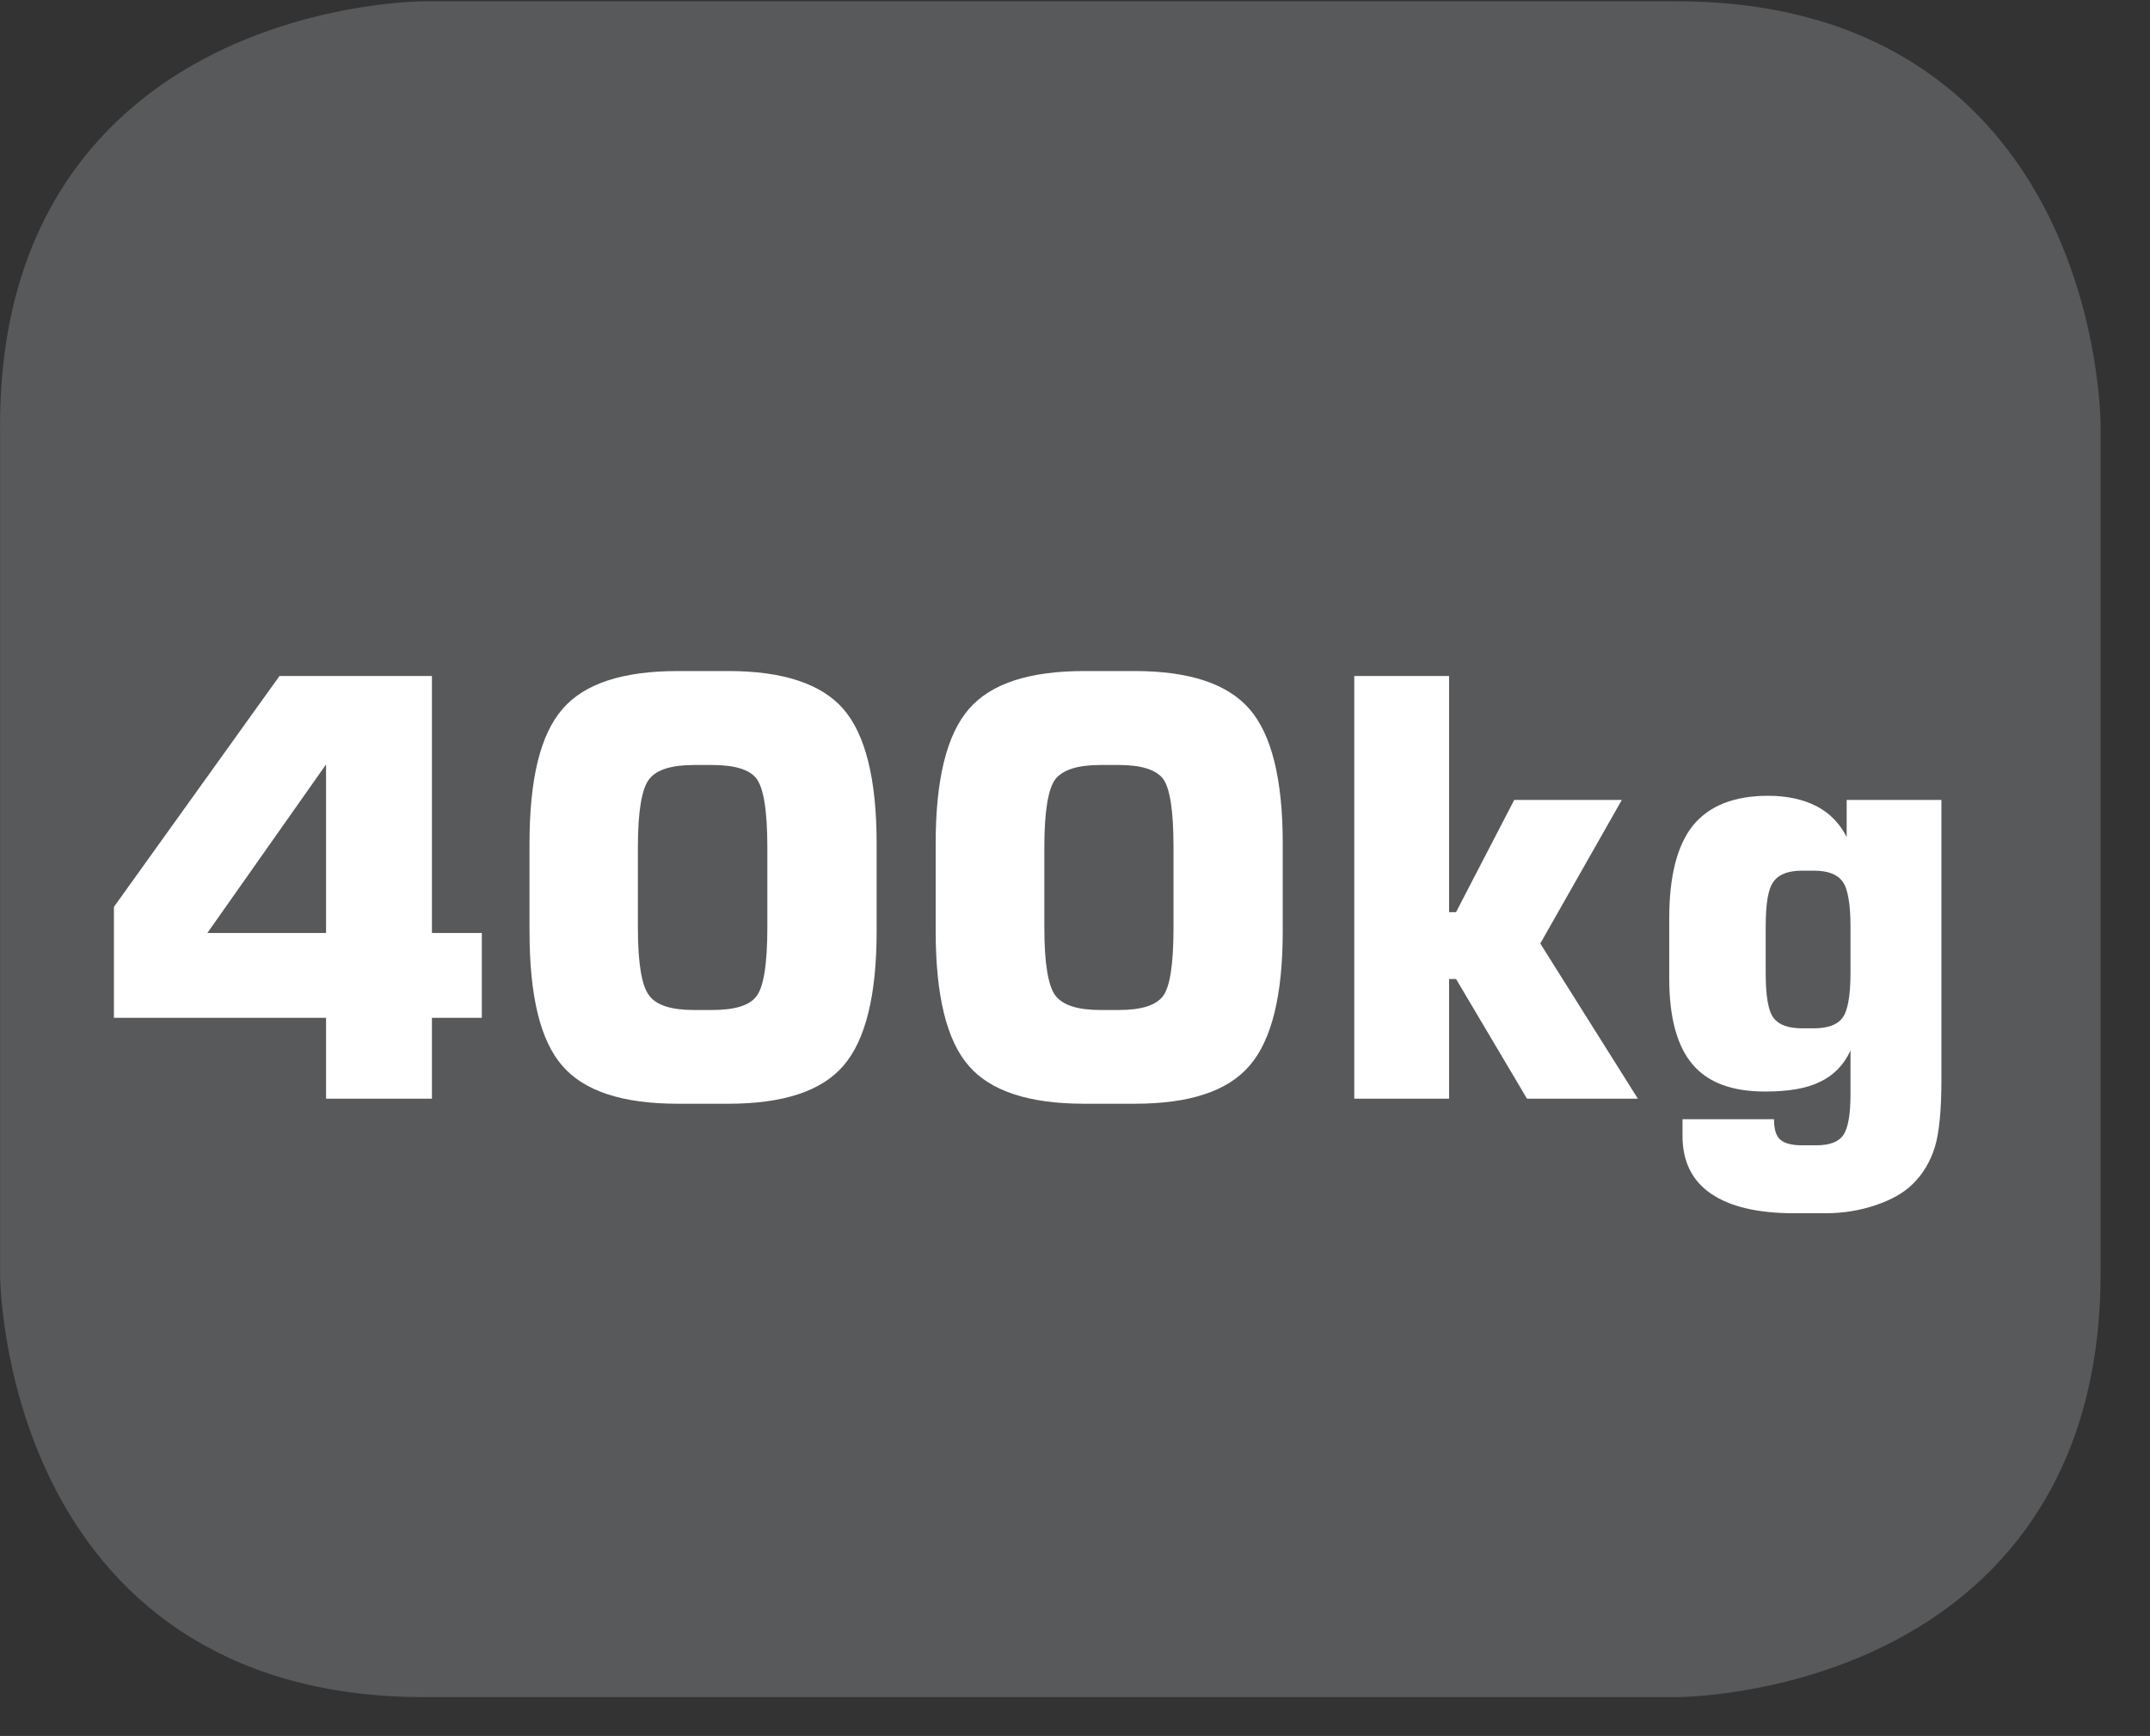 <?xml version="1.0" encoding="UTF-8"?>
<svg xmlns="http://www.w3.org/2000/svg" xmlns:xlink="http://www.w3.org/1999/xlink" width="30.294pt" height="24.465pt" viewBox="0 0 30.294 24.465" version="1.2">
<rect x="0" y="0" width="30.294" height="24.465" fill="#333333" stroke="none"/>
<defs>
<clipPath id="clip1">
  <path d="M 0 0.016 L 29.605 0.016 L 29.605 23.922 L 0 23.922 Z M 0 0.016 "/>
</clipPath>
</defs>
<g id="surface1">
<g clip-path="url(#clip1)" clip-rule="nonzero">
<path style=" stroke:none;fill-rule:nonzero;fill:rgb(89.02%,9.412%,21.568%);fill-opacity:1;" d="M 5.98 0.492 C 5.98 0.492 0.473 0.492 0.473 5.996 L 0.473 17.945 C 0.473 17.945 0.473 23.449 5.98 23.449 L 23.625 23.449 C 23.625 23.449 29.129 23.449 29.129 17.945 L 29.129 5.996 C 29.129 5.996 29.129 0.492 23.625 0.492 Z M 5.98 0.492 "/>
<path style="fill-rule:nonzero;fill:rgb(34.509%,34.901%,35.686%);fill-opacity:1;stroke-width:0.97;stroke-linecap:butt;stroke-linejoin:miter;stroke:rgb(34.509%,34.901%,35.686%);stroke-opacity:1;stroke-miterlimit:10;" d="M 0.001 -0.001 C 0.001 -0.001 -5.635 -0.001 -5.635 -5.633 L -5.635 -17.861 C -5.635 -17.861 -5.635 -23.493 0.001 -23.493 L 18.057 -23.493 C 18.057 -23.493 23.689 -23.493 23.689 -17.861 L 23.689 -5.633 C 23.689 -5.633 23.689 -0.001 18.057 -0.001 Z M 0.001 -0.001 " transform="matrix(0.977,0,0,-0.977,5.98,0.491)"/>
</g>
<path style=" stroke:none;fill-rule:nonzero;fill:rgb(100%,100%,100%);fill-opacity:1;" d="M 1.605 14.344 L 1.605 12.781 L 3.938 9.527 L 6.086 9.527 L 6.086 13.148 L 6.789 13.148 L 6.789 14.344 L 6.086 14.344 L 6.086 15.484 L 4.594 15.484 L 4.594 14.344 Z M 2.922 13.148 L 4.594 13.148 L 4.594 10.773 Z M 2.922 13.148 "/>
<path style=" stroke:none;fill-rule:nonzero;fill:rgb(100%,100%,100%);fill-opacity:1;" d="M 7.461 11.887 C 7.461 10.98 7.613 10.352 7.926 9.992 C 8.234 9.633 8.777 9.457 9.551 9.457 L 10.262 9.457 C 11.031 9.457 11.574 9.637 11.883 9.992 C 12.195 10.352 12.352 10.984 12.352 11.887 L 12.352 13.125 C 12.352 14.027 12.195 14.66 11.883 15.02 C 11.574 15.379 11.031 15.555 10.262 15.555 L 9.551 15.555 C 8.777 15.555 8.234 15.379 7.926 15.023 C 7.613 14.668 7.461 14.035 7.461 13.125 Z M 8.988 11.938 L 8.988 13.074 C 8.988 13.582 9.043 13.898 9.148 14.031 C 9.25 14.168 9.461 14.234 9.777 14.234 L 10.035 14.234 C 10.348 14.234 10.559 14.172 10.656 14.043 C 10.758 13.918 10.812 13.594 10.812 13.074 L 10.812 11.938 C 10.812 11.418 10.758 11.098 10.656 10.969 C 10.559 10.844 10.348 10.781 10.035 10.781 L 9.777 10.781 C 9.461 10.781 9.25 10.848 9.148 10.98 C 9.043 11.113 8.988 11.43 8.988 11.938 "/>
<path style=" stroke:none;fill-rule:nonzero;fill:rgb(100%,100%,100%);fill-opacity:1;" d="M 13.184 11.887 C 13.184 10.98 13.34 10.352 13.652 9.992 C 13.961 9.633 14.504 9.457 15.277 9.457 L 15.988 9.457 C 16.758 9.457 17.297 9.637 17.605 9.992 C 17.918 10.352 18.074 10.984 18.074 11.887 L 18.074 13.125 C 18.074 14.027 17.918 14.66 17.605 15.02 C 17.297 15.379 16.758 15.555 15.988 15.555 L 15.277 15.555 C 14.504 15.555 13.961 15.379 13.652 15.023 C 13.34 14.668 13.184 14.035 13.184 13.125 Z M 14.715 11.938 L 14.715 13.074 C 14.715 13.582 14.77 13.898 14.871 14.031 C 14.977 14.168 15.188 14.234 15.504 14.234 L 15.762 14.234 C 16.074 14.234 16.281 14.172 16.383 14.043 C 16.484 13.918 16.535 13.594 16.535 13.074 L 16.535 11.938 C 16.535 11.418 16.484 11.098 16.383 10.969 C 16.281 10.844 16.074 10.781 15.762 10.781 L 15.504 10.781 C 15.188 10.781 14.977 10.848 14.871 10.98 C 14.77 11.113 14.715 11.43 14.715 11.938 "/>
<path style=" stroke:none;fill-rule:nonzero;fill:rgb(100%,100%,100%);fill-opacity:1;" d="M 19.082 15.484 L 19.082 9.527 L 20.418 9.527 L 20.418 12.855 L 20.516 12.855 L 21.336 11.273 L 22.852 11.273 L 21.703 13.297 L 23.078 15.484 L 21.516 15.484 L 20.516 13.797 L 20.418 13.797 L 20.418 15.484 Z M 19.082 15.484 "/>
<path style=" stroke:none;fill-rule:nonzero;fill:rgb(100%,100%,100%);fill-opacity:1;" d="M 27.355 11.273 L 27.355 15.211 C 27.355 15.645 27.324 15.965 27.262 16.168 C 27.199 16.371 27.094 16.547 26.949 16.688 C 26.824 16.812 26.648 16.91 26.43 16.984 C 26.207 17.059 25.973 17.098 25.73 17.098 L 25.273 17.098 C 24.762 17.098 24.371 17.004 24.105 16.82 C 23.84 16.637 23.707 16.367 23.707 16.008 L 23.707 15.773 L 24.996 15.773 C 24.996 15.91 25.023 16.004 25.082 16.059 C 25.141 16.113 25.246 16.141 25.395 16.141 L 25.59 16.141 C 25.777 16.141 25.906 16.094 25.973 15.996 C 26.039 15.902 26.074 15.707 26.074 15.422 L 26.074 14.805 C 25.98 15.008 25.836 15.156 25.645 15.246 C 25.457 15.34 25.199 15.383 24.871 15.383 C 24.406 15.383 24.066 15.258 23.848 15 C 23.629 14.742 23.52 14.336 23.52 13.789 L 23.52 12.945 C 23.52 12.352 23.629 11.914 23.855 11.633 C 24.082 11.355 24.434 11.215 24.914 11.215 C 25.18 11.215 25.41 11.266 25.598 11.363 C 25.785 11.461 25.926 11.609 26.02 11.797 L 26.02 11.273 Z M 24.879 13.062 L 24.879 13.707 C 24.879 14.035 24.914 14.25 24.992 14.348 C 25.066 14.445 25.199 14.492 25.395 14.492 L 25.559 14.492 C 25.75 14.492 25.887 14.445 25.961 14.344 C 26.035 14.246 26.074 14.035 26.074 13.707 L 26.074 13.062 C 26.074 12.734 26.035 12.52 25.961 12.422 C 25.887 12.32 25.75 12.27 25.559 12.27 L 25.395 12.27 C 25.199 12.27 25.066 12.32 24.992 12.422 C 24.914 12.52 24.879 12.734 24.879 13.062 "/>
</g>
</svg>
